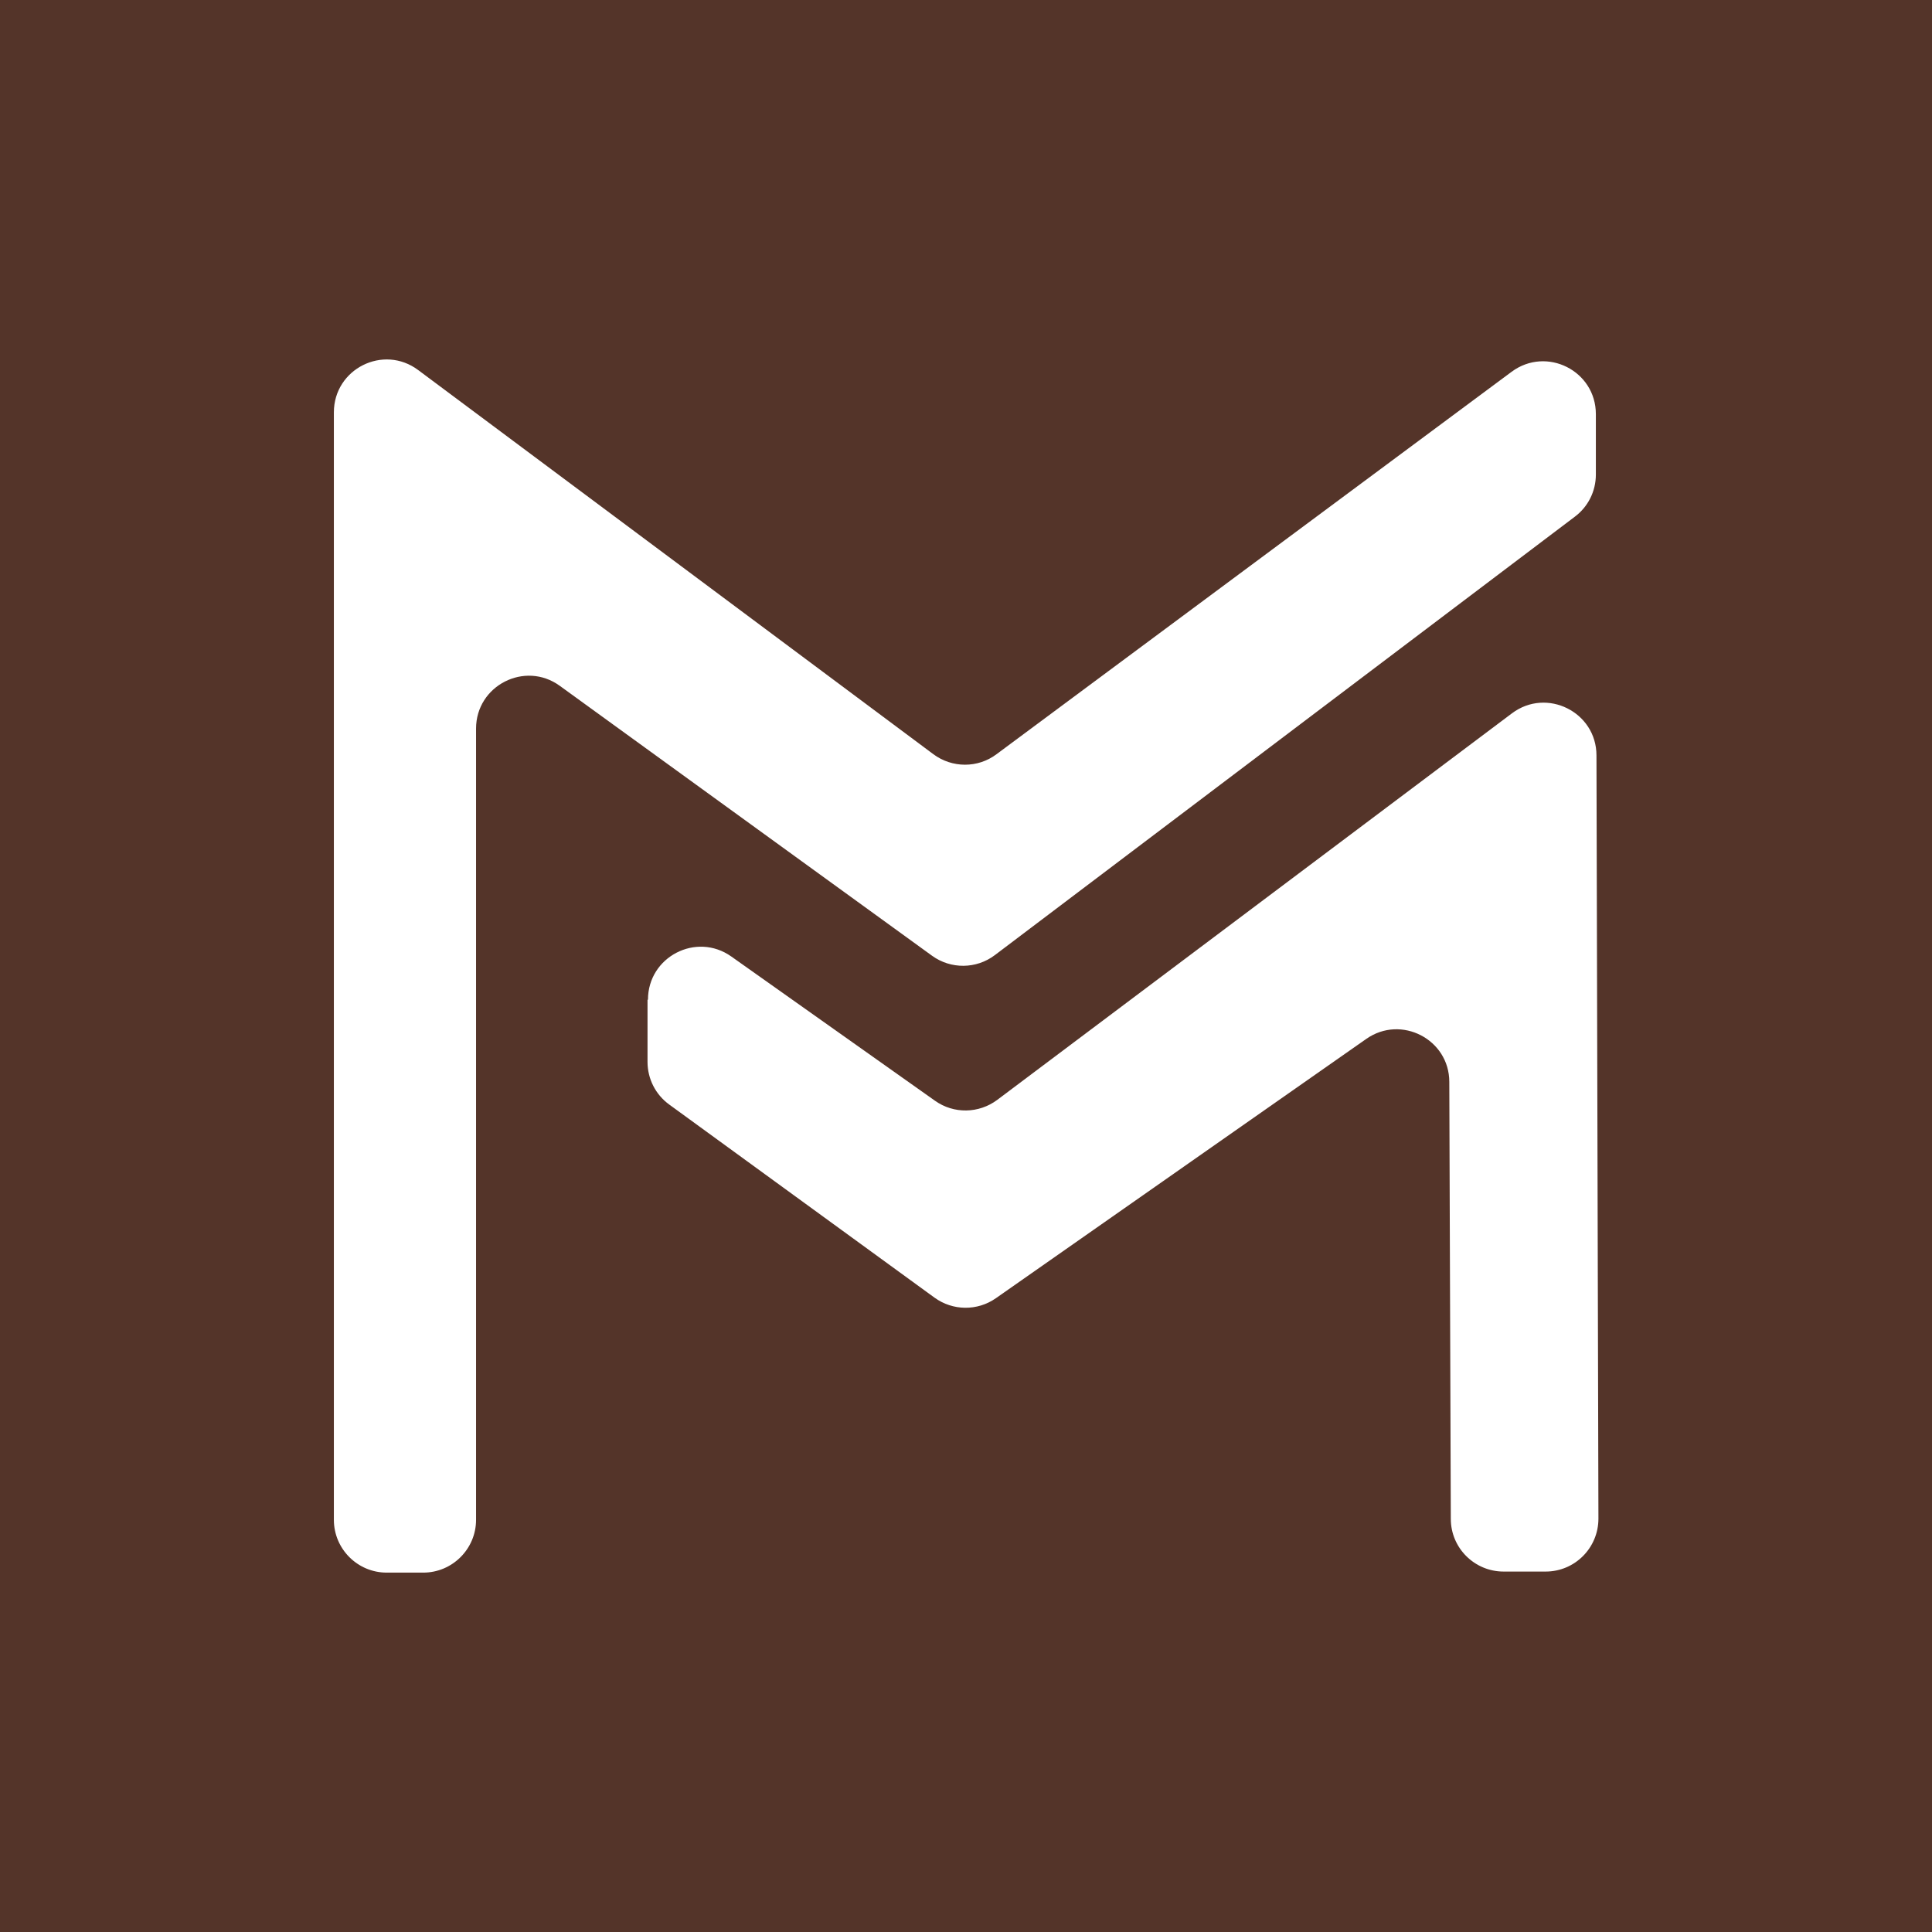<svg xmlns="http://www.w3.org/2000/svg" id="b" data-name="Layer 2" viewBox="0 0 128 128"><g id="c" data-name="Calque 1"><g><rect x="0" y="0" width="128" height="128" style="fill: #543429;"></rect><path d="M27.71,24.52l34.13,25.45c1.24.92,2.94.93,4.18,0l34.13-25.34c2.31-1.71,5.58-.07,5.58,2.81v4c0,1.1-.51,2.13-1.39,2.79l-38.43,29.05c-1.23.93-2.92.94-4.16.04l-24.66-17.88c-2.31-1.68-5.55-.02-5.55,2.83v52.42c0,1.93-1.57,3.5-3.5,3.5h-2.42c-1.93,0-3.5-1.57-3.5-3.5V27.32c0-2.88,3.28-4.53,5.59-2.8ZM42.9,66.24v4.11c0,1.12.53,2.17,1.44,2.83l17.57,12.79c1.21.88,2.84.9,4.07.04l24.54-17.18c2.31-1.62,5.5.03,5.5,2.85l.1,28.95c0,1.93,1.57,3.49,3.5,3.49h2.78c1.94,0,3.5-1.57,3.5-3.51l-.13-50.56c0-2.88-3.3-4.52-5.6-2.79l-34.1,25.61c-1.22.91-2.88.94-4.12.06l-13.5-9.56c-2.32-1.64-5.52.02-5.52,2.86Z" style="fill: #fff;"></path></g></g></svg>